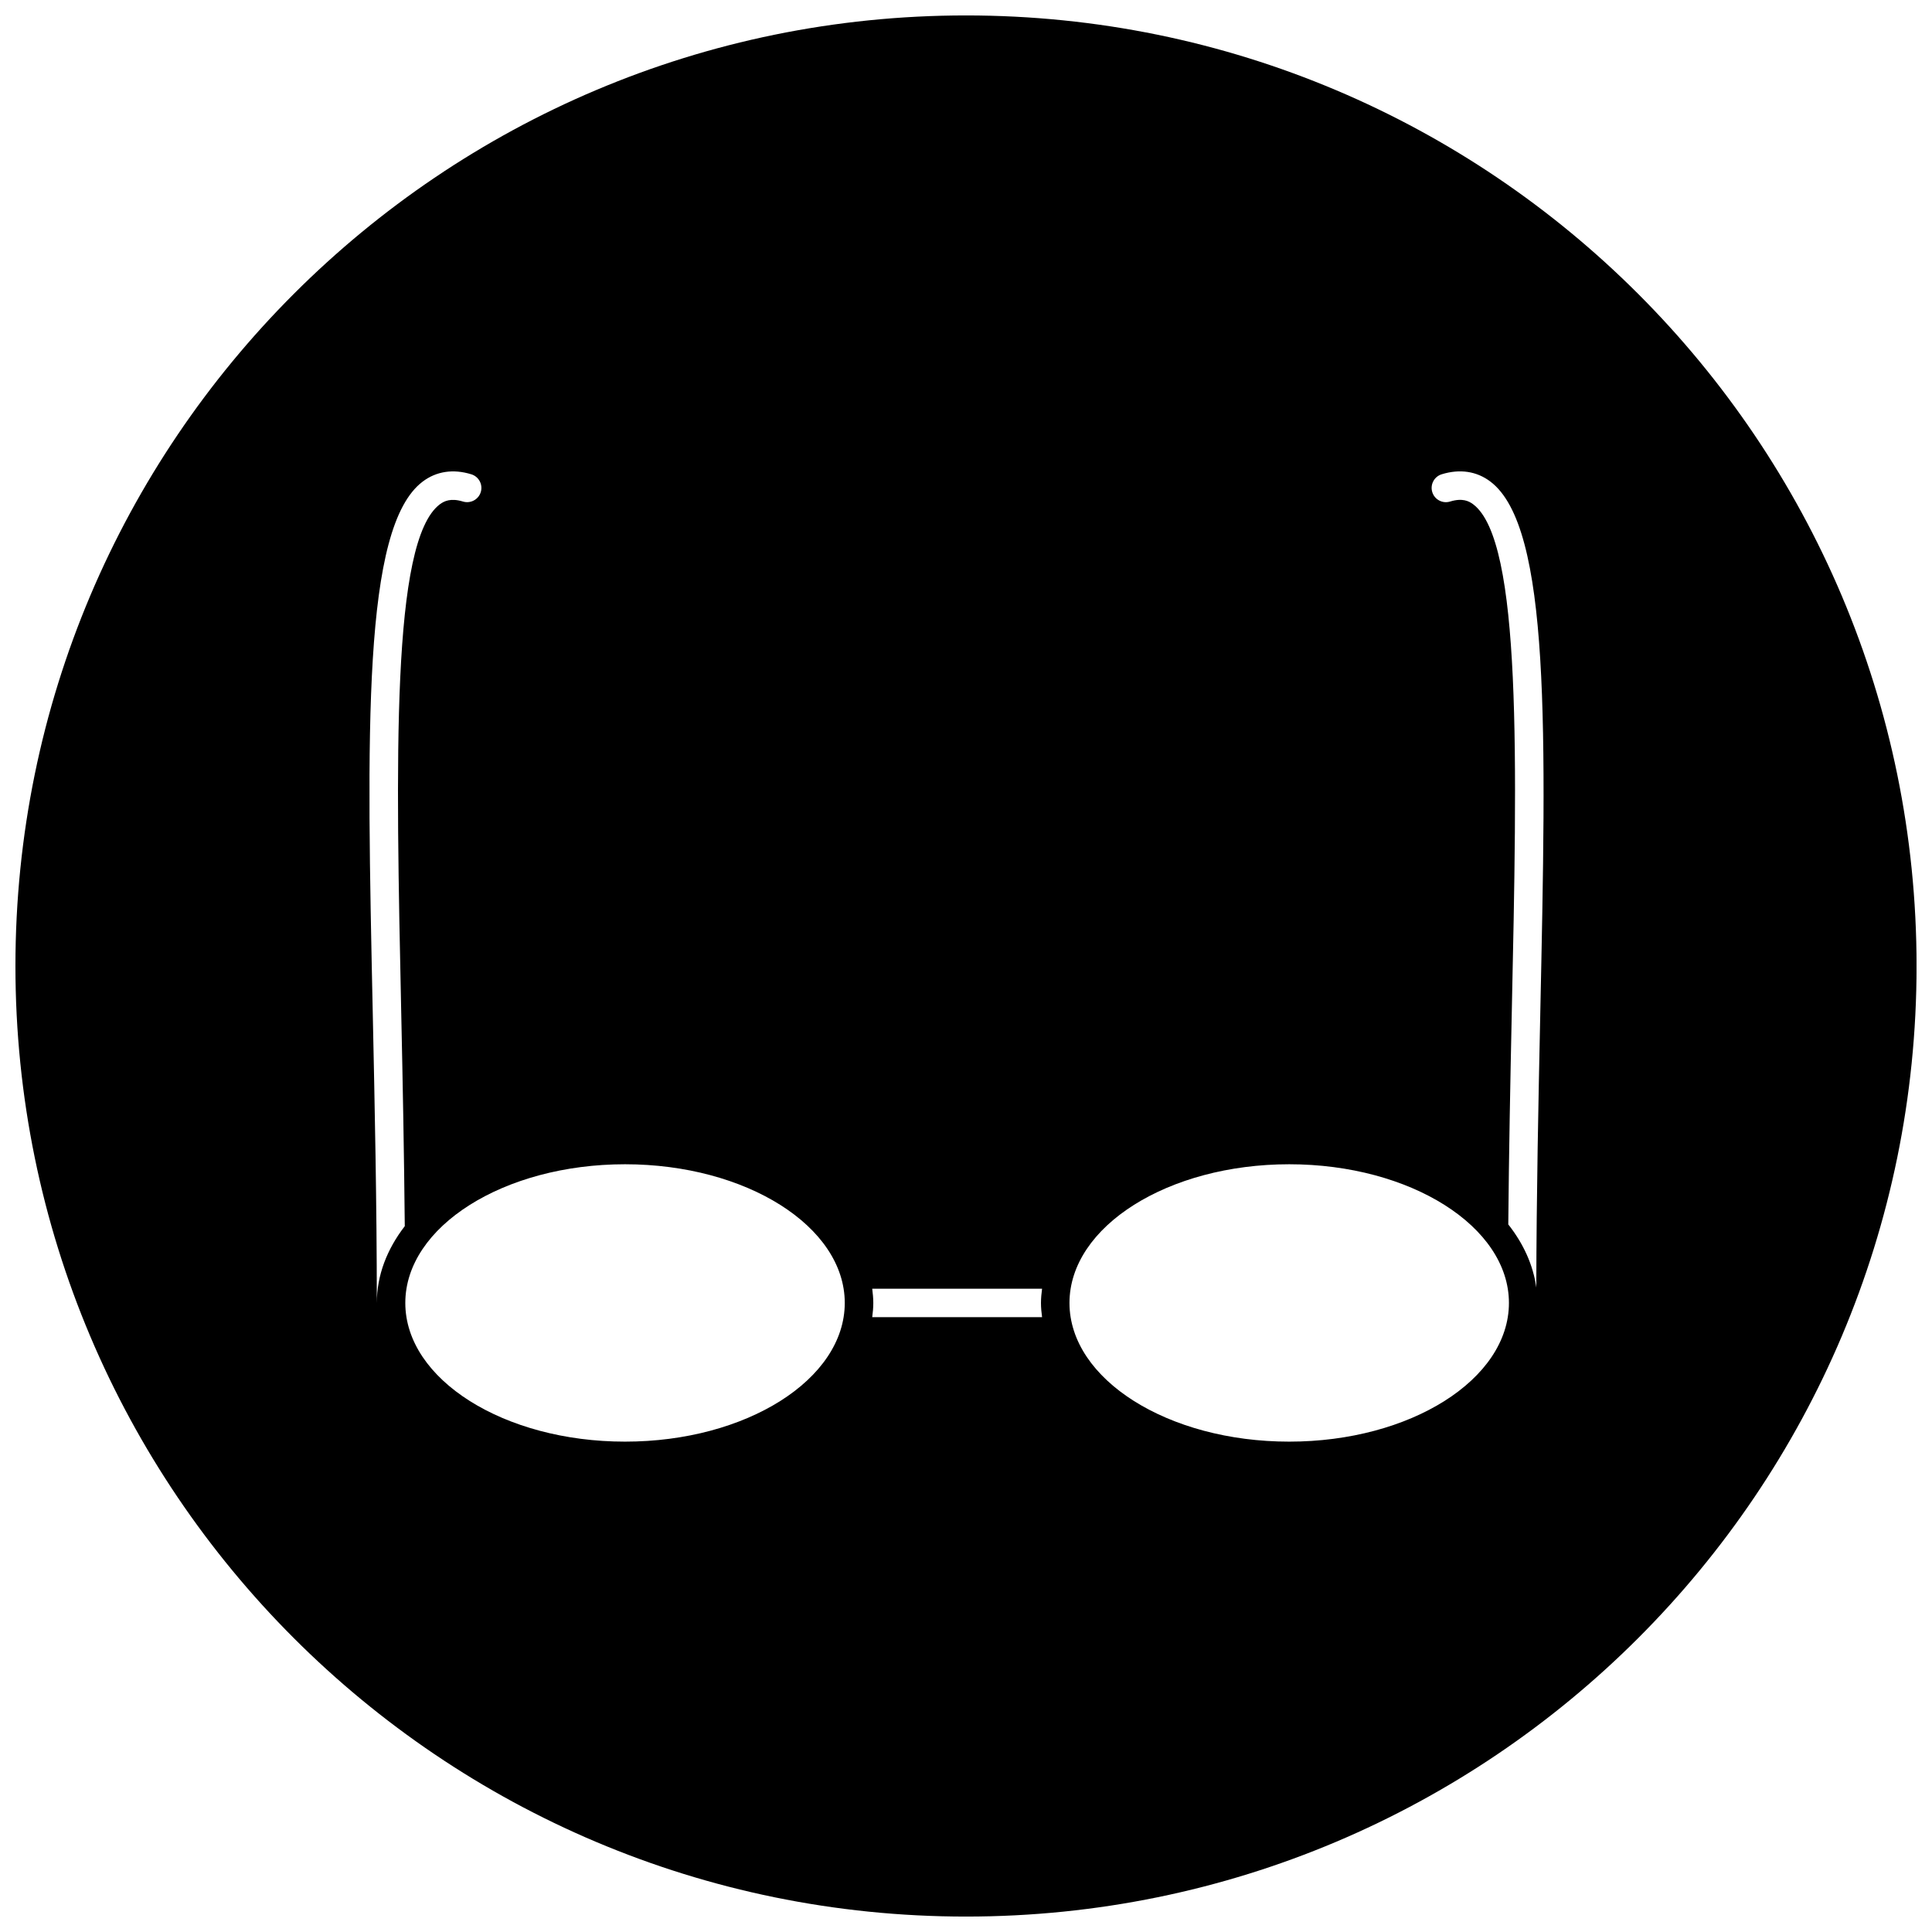 <?xml version="1.0" encoding="UTF-8"?>
<!-- Uploaded to: SVG Repo, www.svgrepo.com, Generator: SVG Repo Mixer Tools -->
<svg width="800px" height="800px" version="1.1" viewBox="144 144 512 512" xmlns="http://www.w3.org/2000/svg">
 <defs>
  <clipPath id="a">
   <path d="m148.09 148.09h503.81v503.81h-503.81z"/>
  </clipPath>
 </defs>
 <g clip-path="url(#a)">
  <path d="m400 148.09c-139.12 0-251.91 112.78-251.91 251.91 0 139.12 112.78 251.91 251.91 251.91 139.12 0 251.91-112.78 251.91-251.91-0.004-139.12-112.79-251.91-251.91-251.91zm-156.14 341.2c0-26.551-0.551-52.004-1.07-76.609-1.605-74.879-2.769-128.97 13.219-141.05 3.629-2.746 8.086-3.418 12.895-1.938 1.992 0.613 3.117 2.723 2.504 4.715-0.613 1.992-2.723 3.109-4.723 2.504-3.234-0.984-4.977-0.125-6.133 0.738-12.895 9.754-11.652 67.73-10.219 134.86 0.395 18.262 0.754 37.117 0.938 56.434-4.707 6.098-7.41 13.016-7.41 20.352zm65.781 36.758c-32.109 0-58.23-16.484-58.23-36.754 0-20.262 26.129-36.754 58.23-36.754 32.109 0 58.23 16.492 58.23 36.754-0.004 20.27-26.121 36.754-58.23 36.754zm110.52-32.984h-45.012c0.164-1.242 0.285-2.496 0.285-3.769 0-1.273-0.133-2.527-0.285-3.777h45.012c-0.164 1.25-0.293 2.504-0.293 3.777 0 1.273 0.125 2.523 0.293 3.769zm65.492 32.984c-32.109 0-58.23-16.484-58.23-36.754 0-20.262 26.121-36.754 58.23-36.754s58.23 16.492 58.23 36.754c0 20.27-26.117 36.754-58.23 36.754zm66.535-113.38c-0.496 23.34-1 47.461-1.055 72.555-0.82-6-3.418-11.652-7.422-16.742 0.172-19.16 0.535-37.848 0.922-55.969 1.441-67.141 2.691-125.11-10.211-134.86-1.148-0.867-2.867-1.738-6.133-0.738-1.992 0.613-4.109-0.504-4.723-2.504-0.613-2 0.512-4.109 2.504-4.723 4.809-1.48 9.273-0.812 12.902 1.938 15.988 12.07 14.812 66.176 13.215 141.05z"/>
 </g>
</svg>